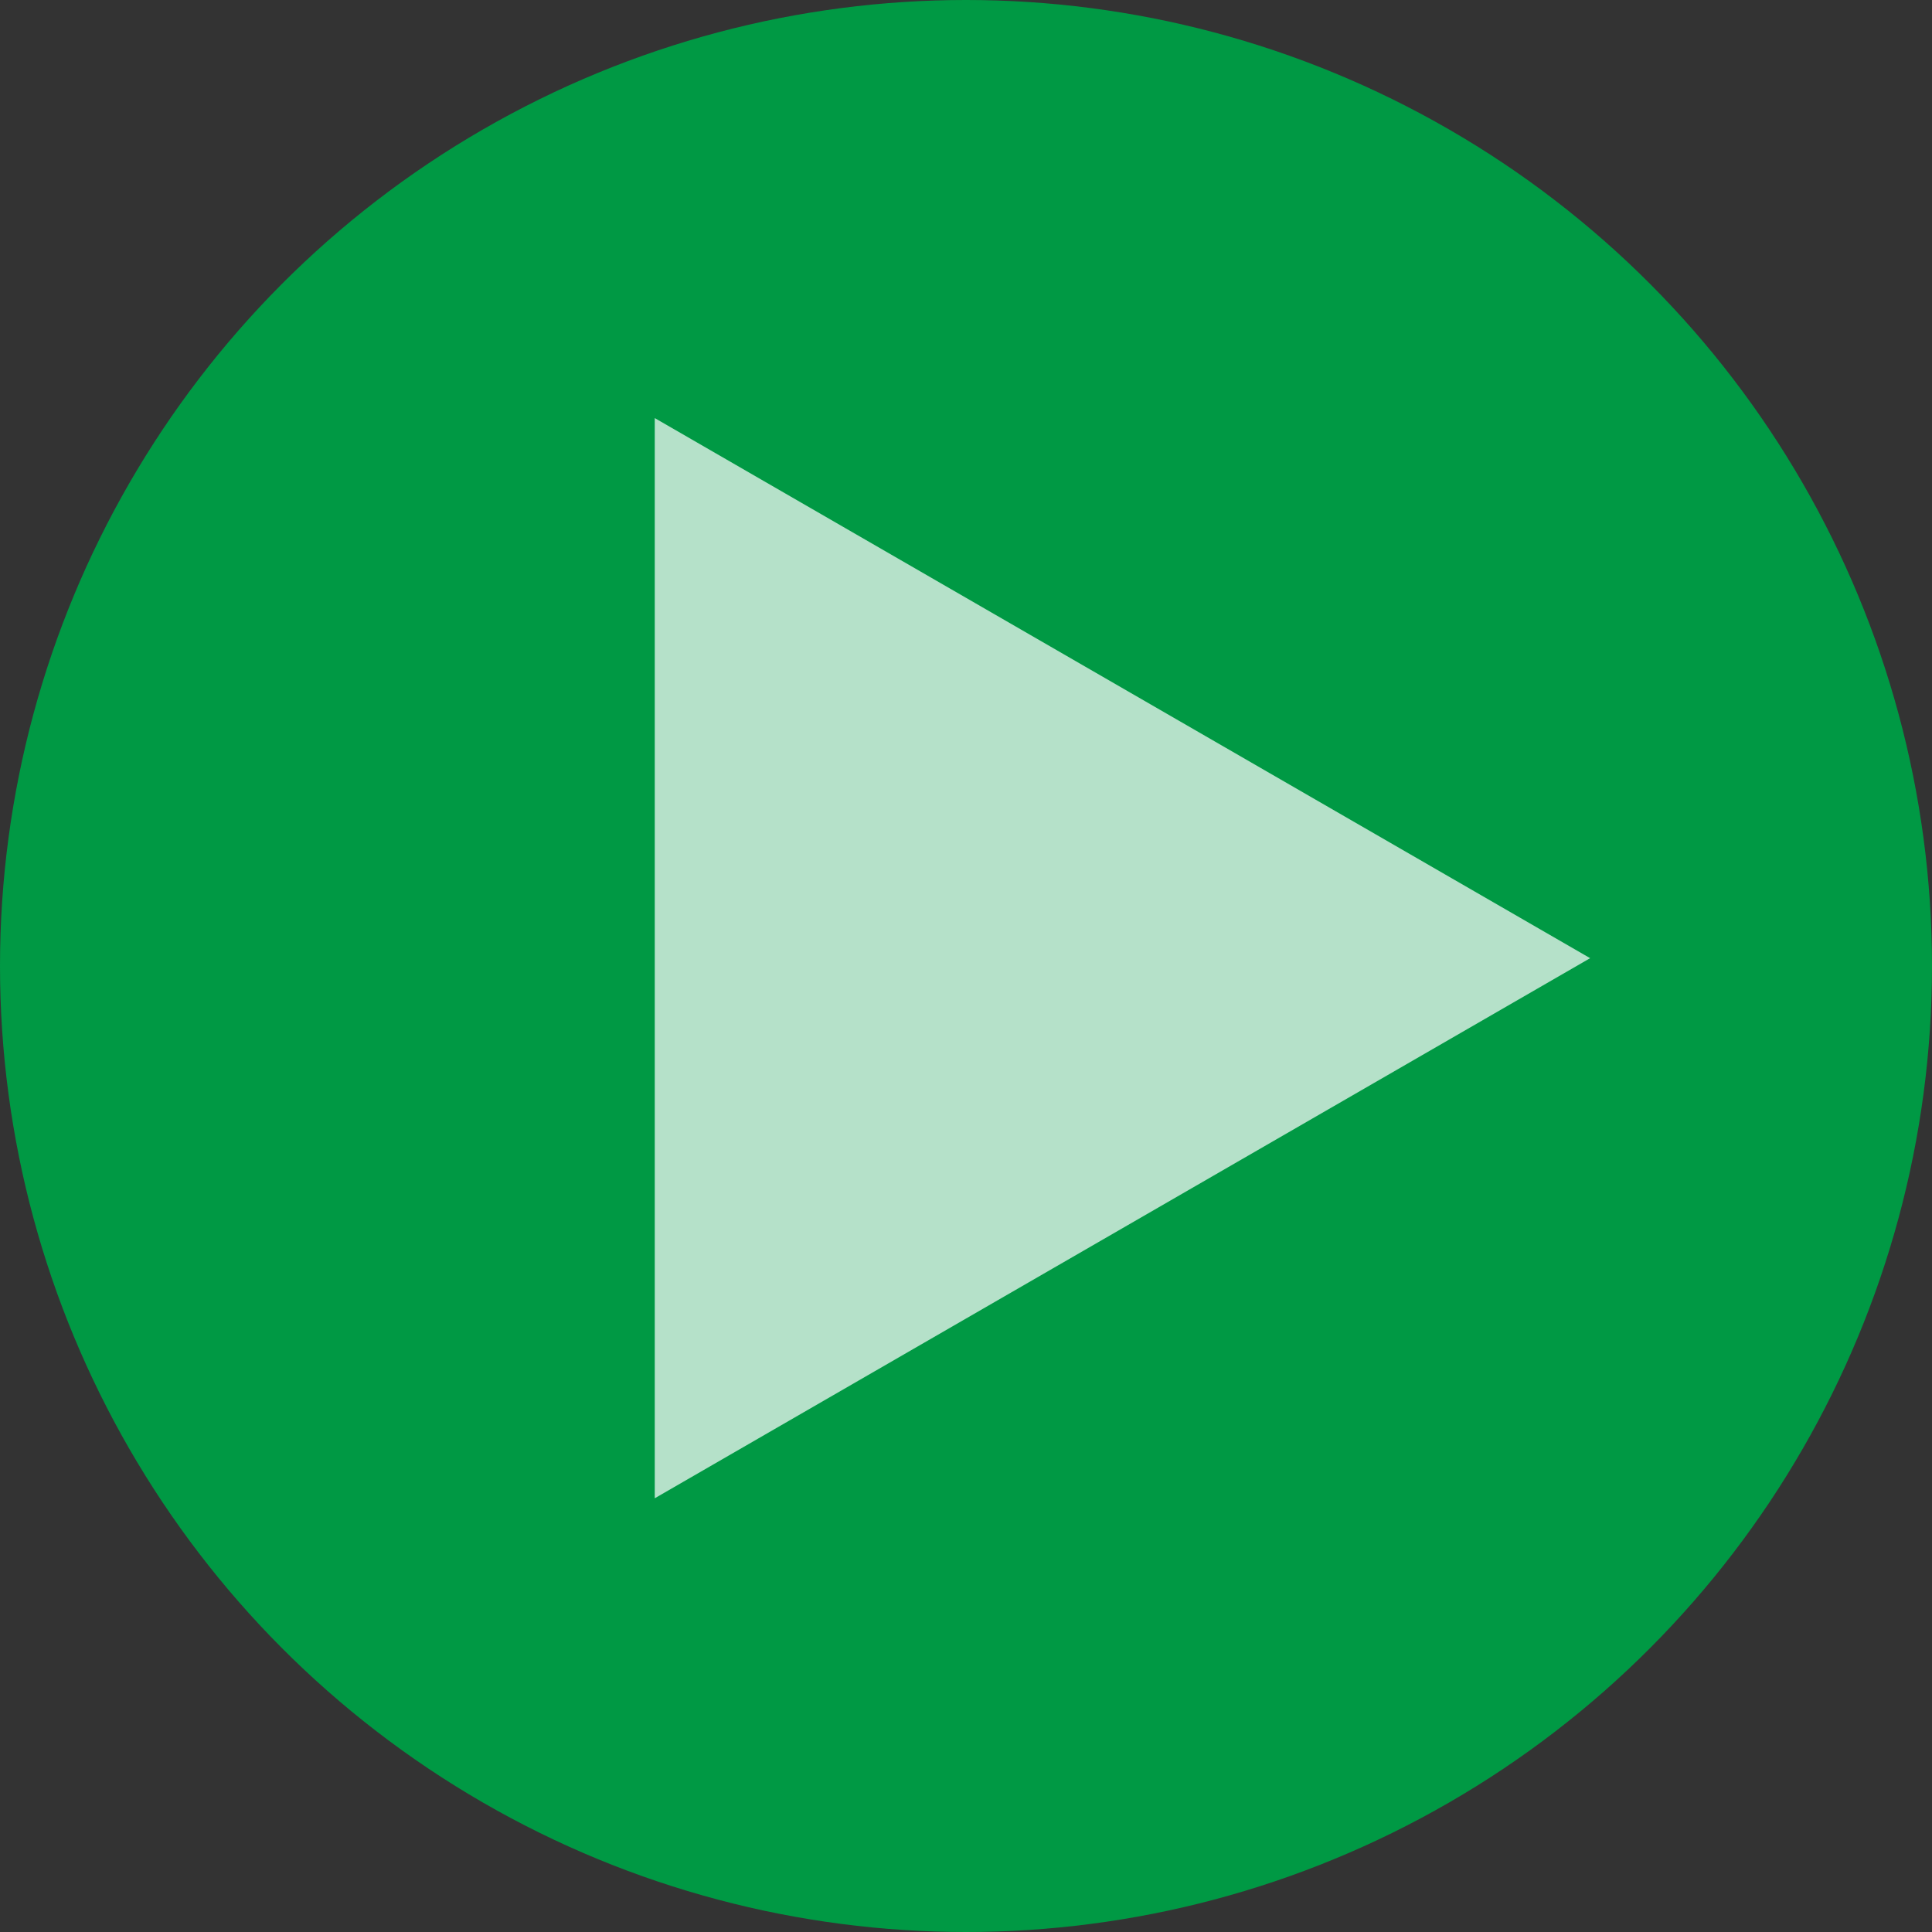 <svg width="20" height="20" viewBox="0 0 20 20" fill="none" xmlns="http://www.w3.org/2000/svg">
<rect x="0" y="0" width="20" height="20" fill="#333333" stroke="none"/>
<circle cx="10" cy="10" r="10" fill="#009944"/>
<g opacity="0.71">
<path d="M16.461 9.919L6.778 15.51L6.778 4.328L16.461 9.919Z" fill="white"/>
</g>
</svg>
